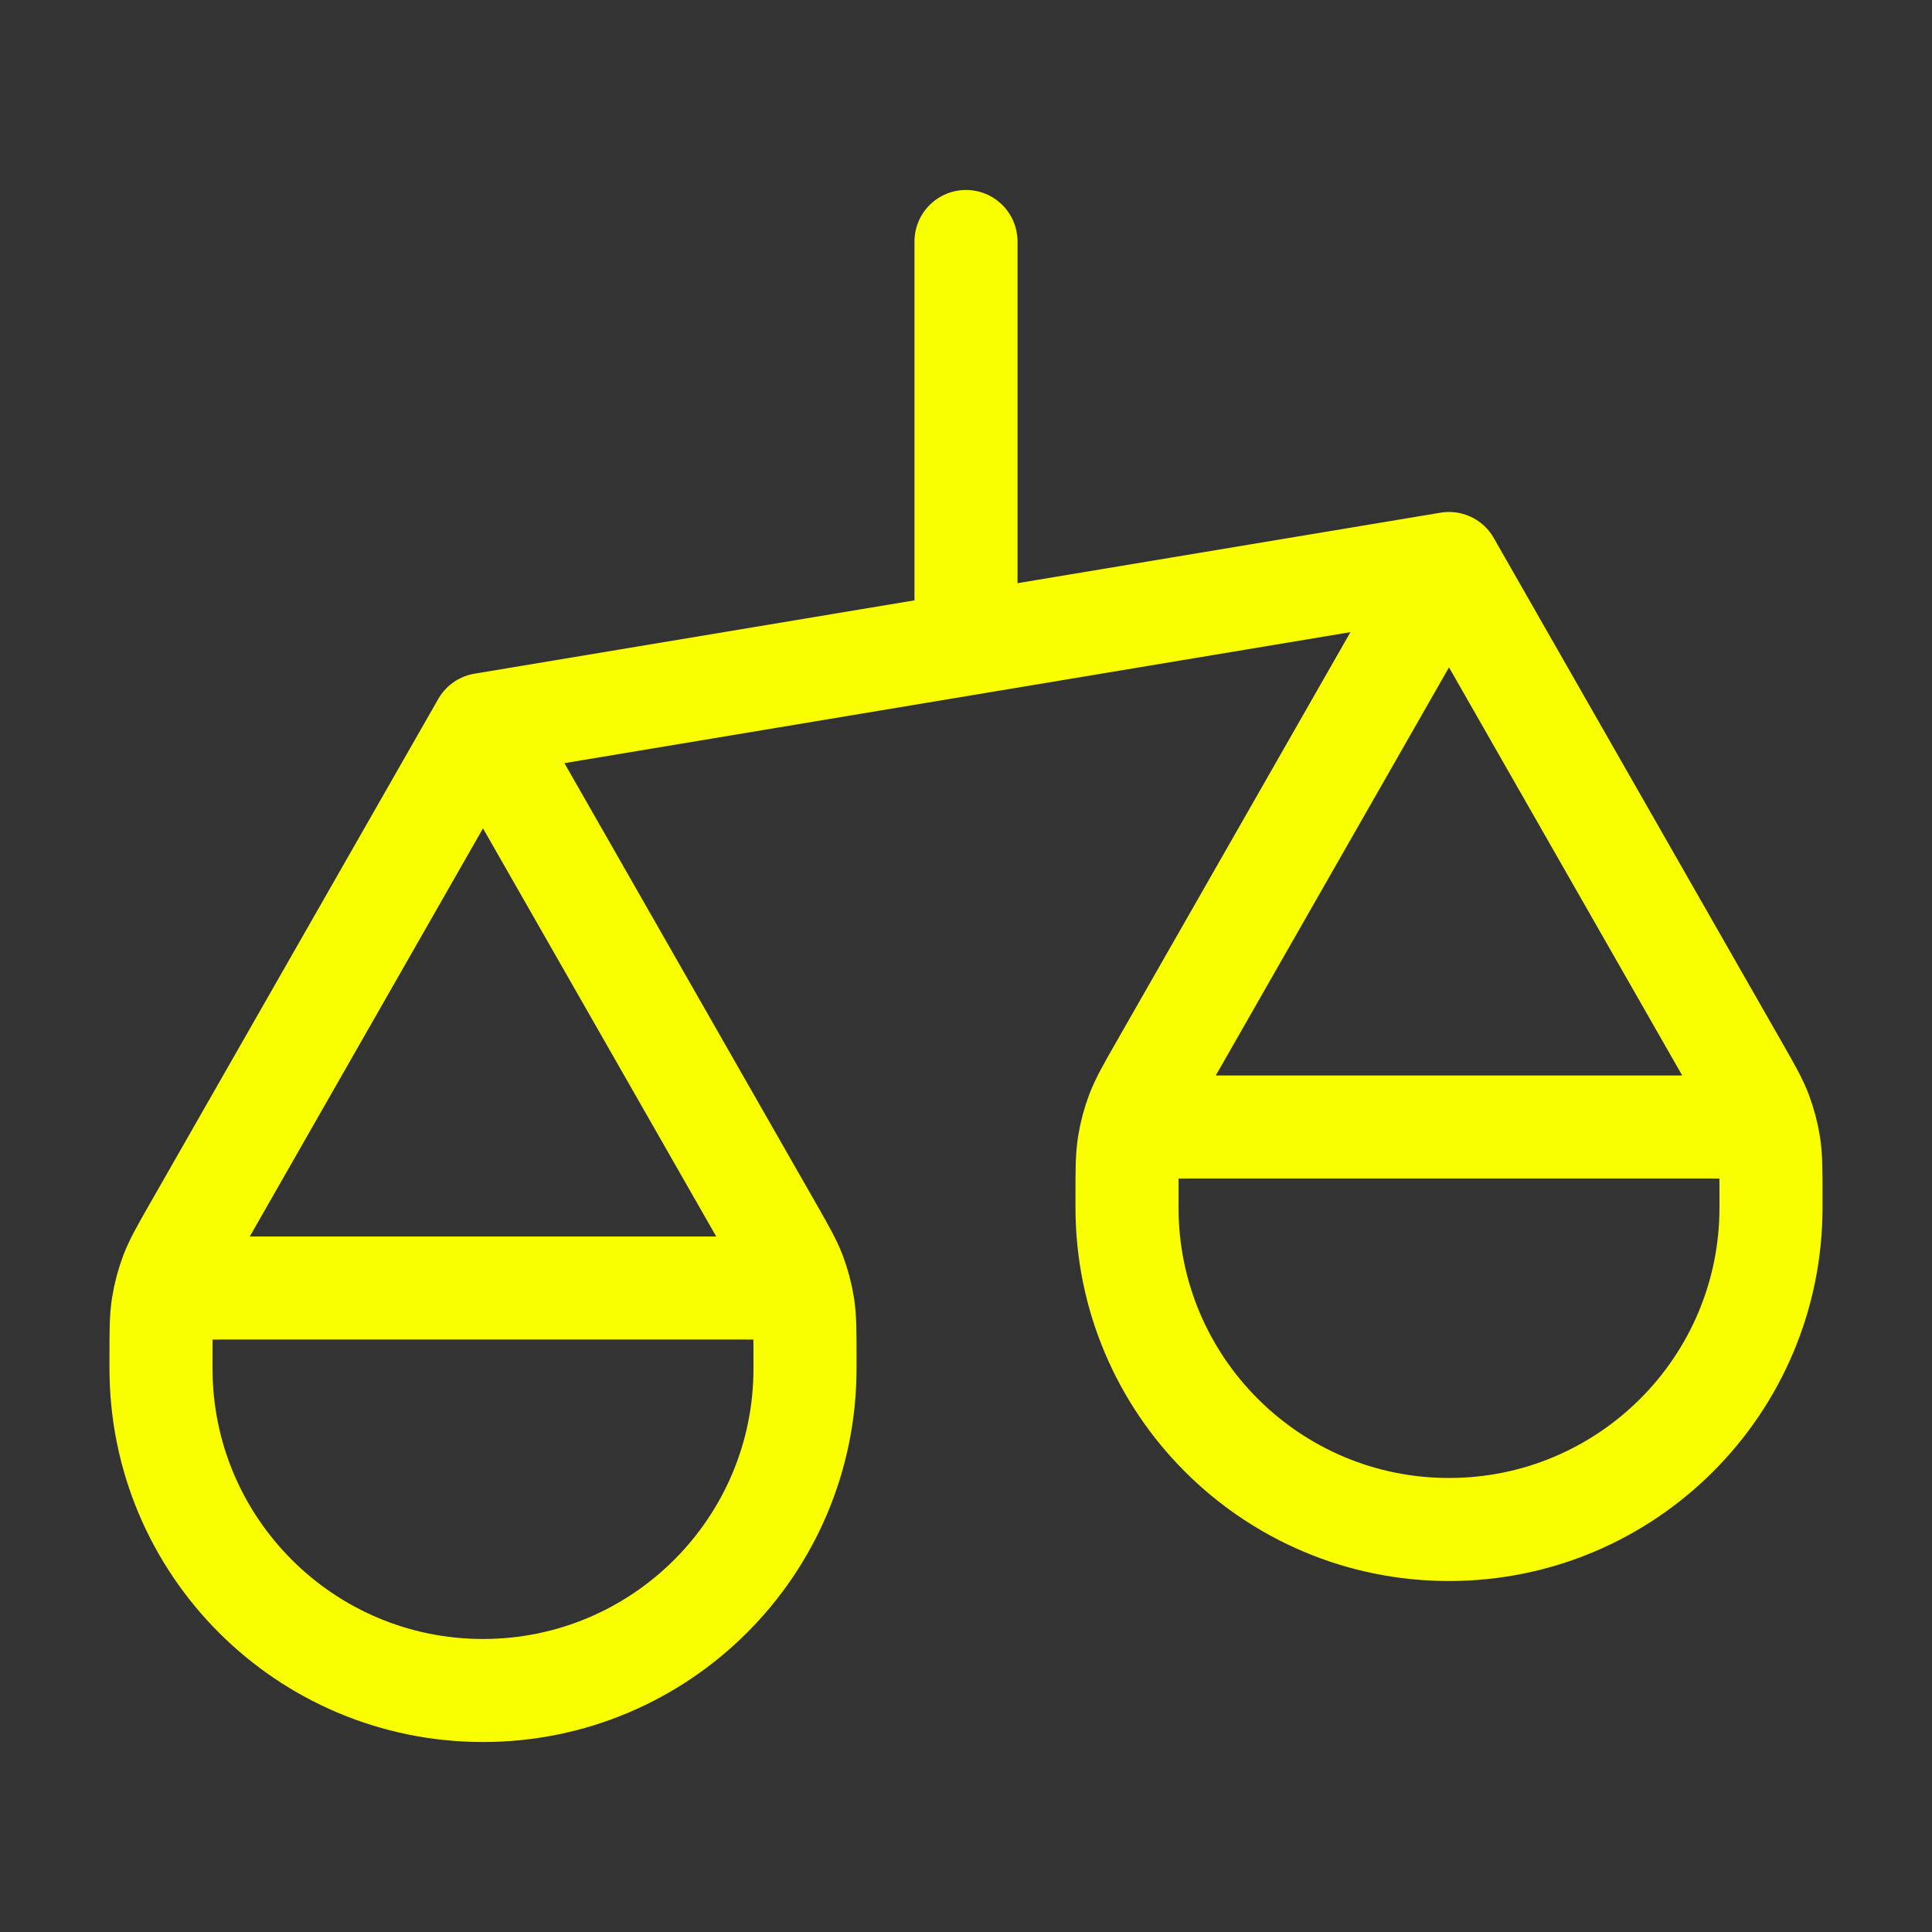 <?xml version="1.0"?>
<svg xmlns="http://www.w3.org/2000/svg" width="30" height="30" viewBox="0 0 30 30" fill="none">
<rect x="0" y="0" width="30" height="30" fill="#333333" stroke="none"/>
<path d="M2.5 21.25V21.062C2.5 20.667 2.5 20.469 2.53 20.276C2.557 20.105 2.602 19.937 2.663 19.775C2.733 19.593 2.831 19.421 3.027 19.078L7.5 11.25M2.5 21.25C2.5 24.011 4.739 26.25 7.5 26.25C10.261 26.25 12.5 24.011 12.5 21.25M2.5 21.25V21C2.5 20.65 2.5 20.475 2.568 20.341C2.628 20.224 2.724 20.128 2.841 20.068C2.975 20 3.15 20 3.5 20H11.5C11.85 20 12.025 20 12.159 20.068C12.276 20.128 12.372 20.224 12.432 20.341C12.5 20.475 12.5 20.65 12.5 21V21.25M7.5 11.25L11.973 19.078C12.169 19.421 12.267 19.593 12.337 19.775C12.398 19.937 12.443 20.105 12.47 20.276C12.5 20.469 12.5 20.667 12.5 21.062V21.25M7.5 11.25L22.5 8.75M17.5 18.75V18.562C17.5 18.167 17.5 17.969 17.53 17.776C17.557 17.605 17.602 17.437 17.663 17.275C17.733 17.093 17.831 16.921 18.027 16.578L22.5 8.75M17.5 18.75C17.5 21.511 19.739 23.75 22.5 23.75C25.261 23.75 27.5 21.511 27.5 18.75M17.5 18.75V18.5C17.5 18.15 17.5 17.975 17.568 17.841C17.628 17.724 17.724 17.628 17.841 17.568C17.975 17.5 18.15 17.5 18.5 17.5H26.5C26.85 17.5 27.025 17.5 27.159 17.568C27.276 17.628 27.372 17.724 27.432 17.841C27.5 17.975 27.5 18.15 27.5 18.5V18.75M22.5 8.75L26.973 16.578C27.169 16.921 27.267 17.093 27.337 17.275C27.398 17.437 27.443 17.605 27.47 17.776C27.5 17.969 27.5 18.167 27.5 18.562V18.75M15 3.75V10" stroke="#FAFF00" stroke-width="1.6" stroke-linecap="round" stroke-linejoin="round"/>
</svg>
